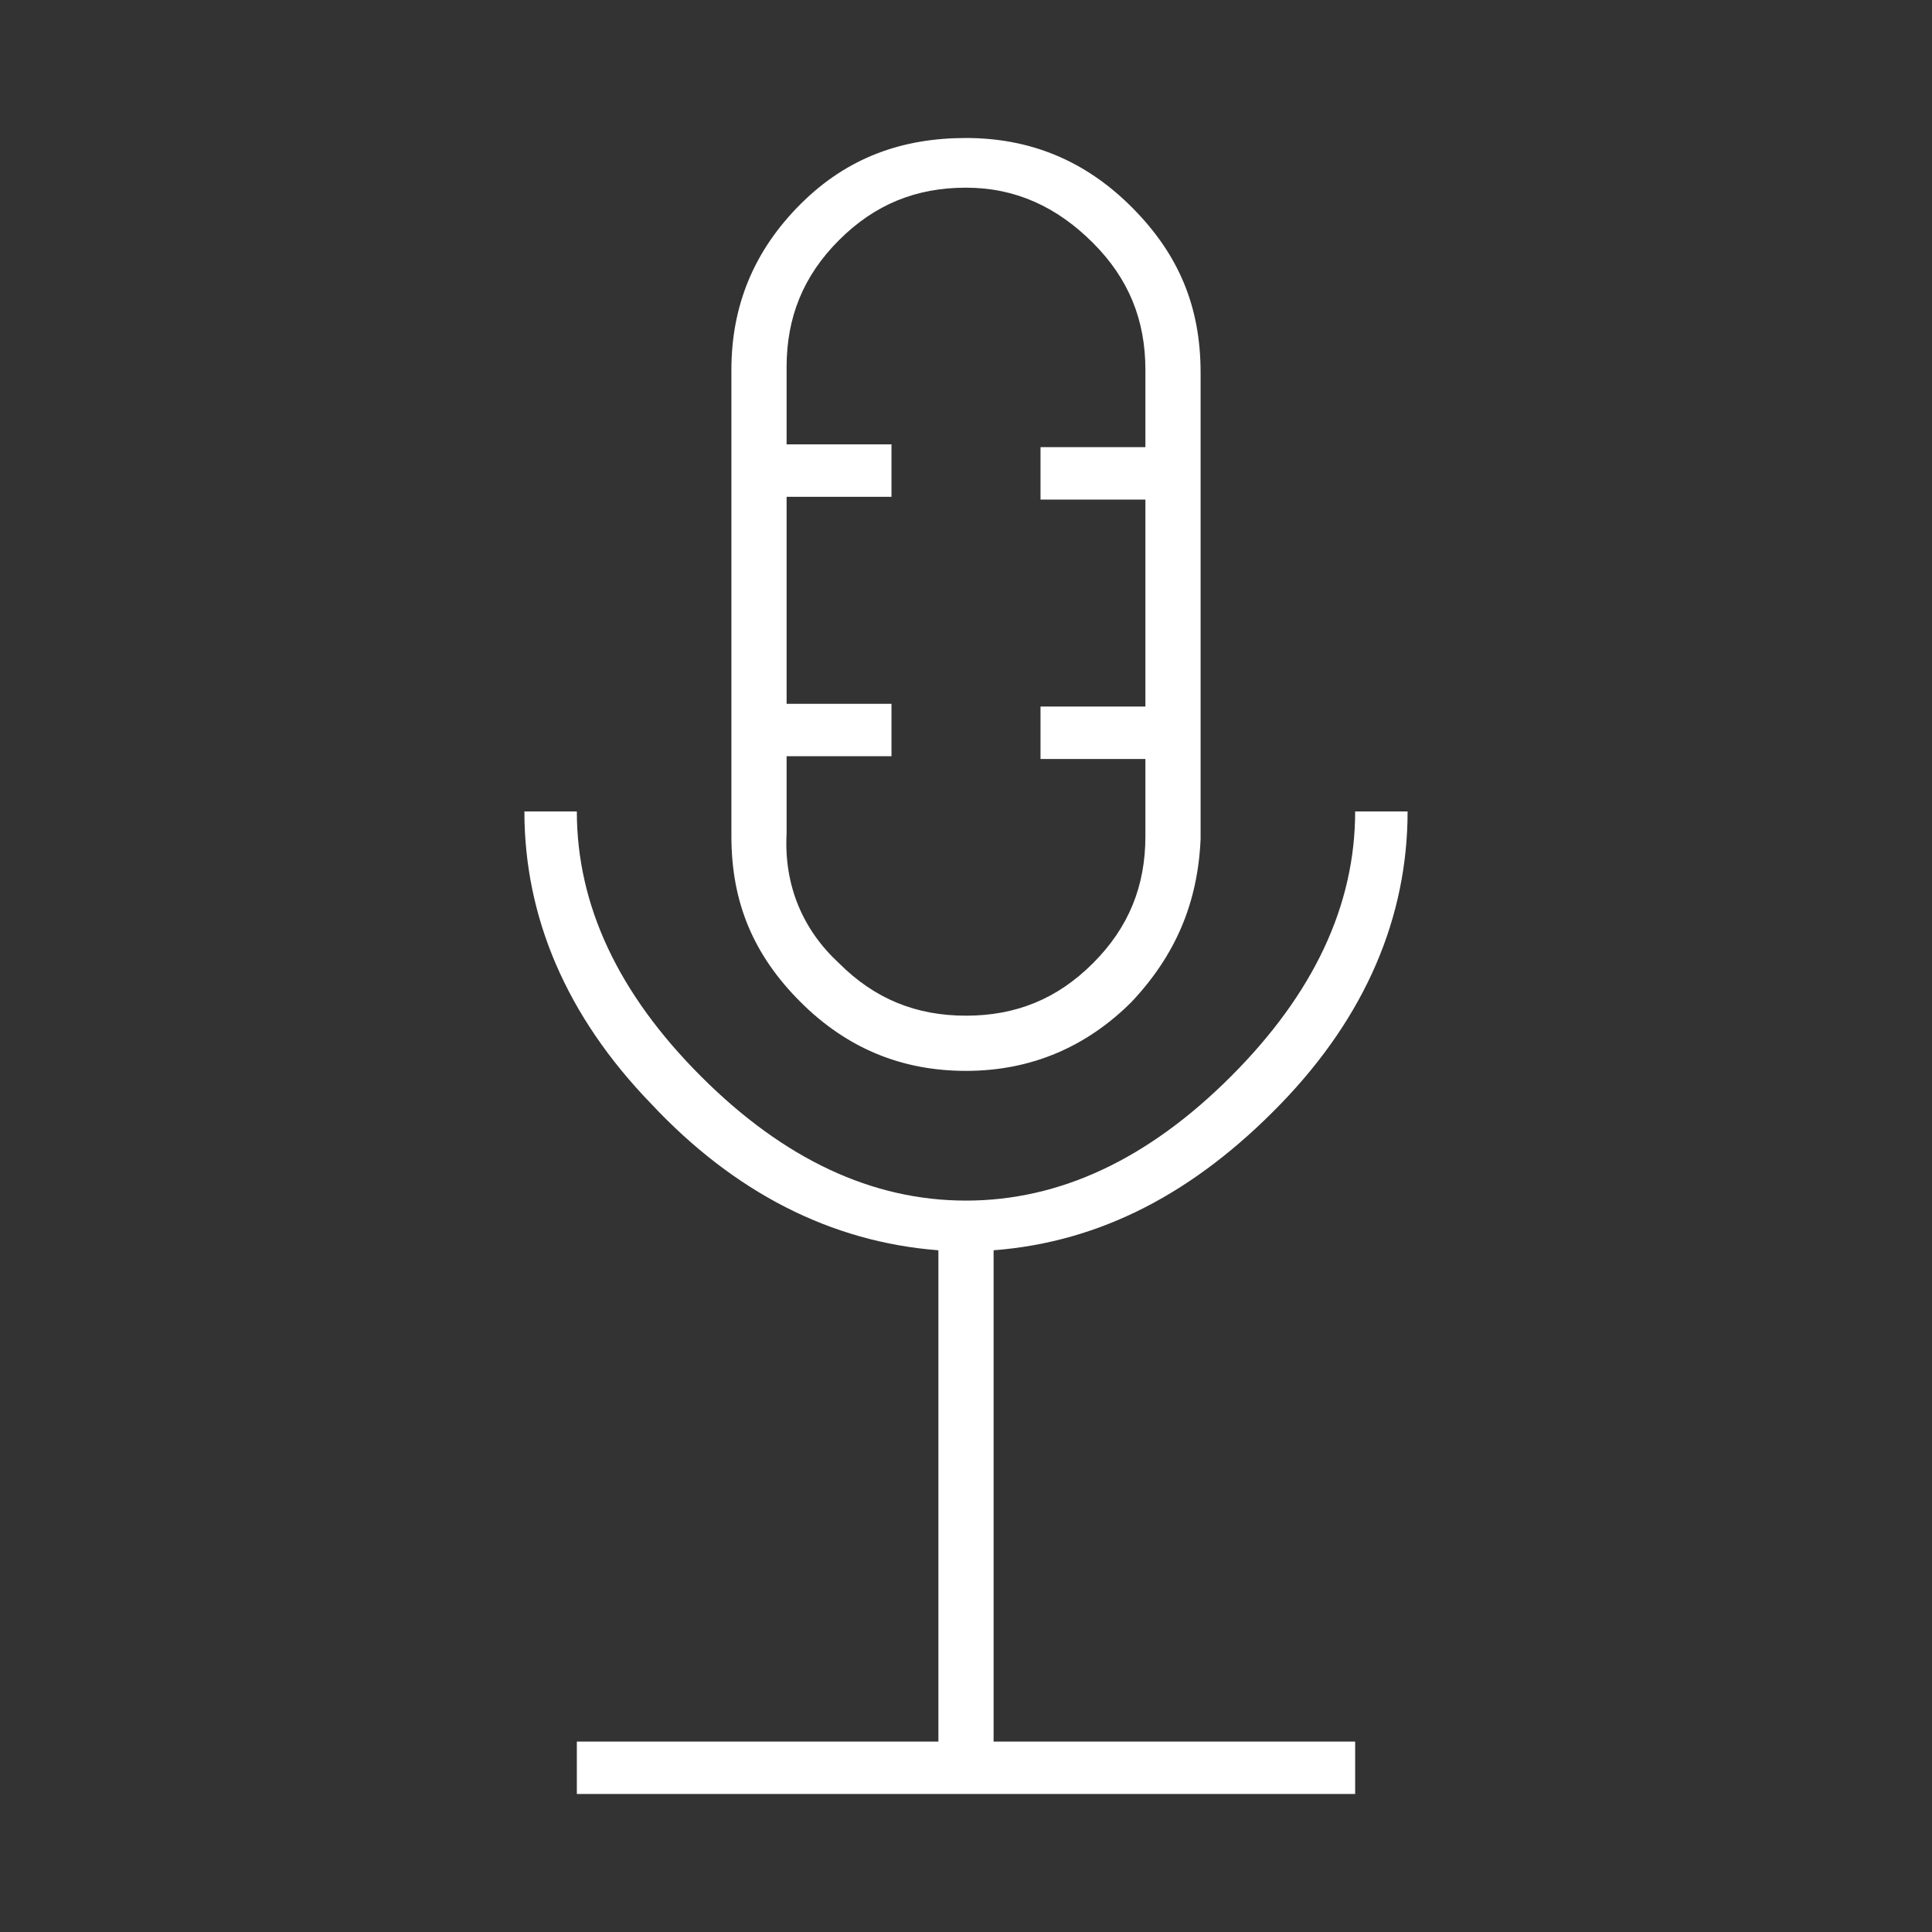 <?xml version="1.0" encoding="utf-8"?>
<!-- Generator: Adobe Illustrator 25.4.1, SVG Export Plug-In . SVG Version: 6.00 Build 0)  -->
<svg version="1.1" id="Calque_1" xmlns="http://www.w3.org/2000/svg" xmlns:xlink="http://www.w3.org/1999/xlink" x="0px" y="0px"
	 viewBox="0 0 70 70" style="enable-background:new 0 0 70 70;" xml:space="preserve">
<rect x="0" y="0" width="70" height="70" fill="#333333" stroke="none"/>
<style type="text/css">
	.st0{enable-background:new    ;}
	.st1{fill:#FFFFFF;}
</style>
<g class="st0">
	<path class="st1" d="M25.4,39c3,3,6.2,4.5,9.6,4.5c3.4,0,6.6-1.5,9.6-4.5c3-3,4.5-6.2,4.5-9.6H51c0,3.8-1.5,7.4-4.6,10.6
		c-3.1,3.2-6.5,5-10.4,5.3v17.8h13.1V65H20.9v-1.9h13.1V45.3c-3.9-0.3-7.4-2.1-10.4-5.3c-3.1-3.2-4.6-6.8-4.6-10.6h1.9
		C20.9,32.8,22.4,36,25.4,39z M41,36.3c-1.6,1.6-3.6,2.5-6,2.5c-2.3,0-4.3-0.8-6-2.5s-2.5-3.6-2.5-6V13.4c0-2.3,0.8-4.3,2.5-6
		S32.7,5,35,5c2.3,0,4.3,0.8,6,2.5s2.5,3.6,2.5,6v16.9C43.4,32.7,42.6,34.6,41,36.3z M30.4,34.9c1.3,1.3,2.8,1.9,4.6,1.9
		c1.8,0,3.3-0.6,4.6-1.9s1.9-2.8,1.9-4.6v-2.8h-3.8v-1.9h3.8v-7.5h-3.8v-1.9h3.8v-2.8c0-1.8-0.6-3.3-1.9-4.6S36.8,6.8,35,6.8
		c-1.8,0-3.3,0.6-4.6,1.9c-1.3,1.3-1.9,2.8-1.9,4.6v2.8h3.8v1.9h-3.8v7.5h3.8v1.9h-3.8v2.8C28.4,32.1,29.1,33.7,30.4,34.9z"/>
</g>
</svg>
